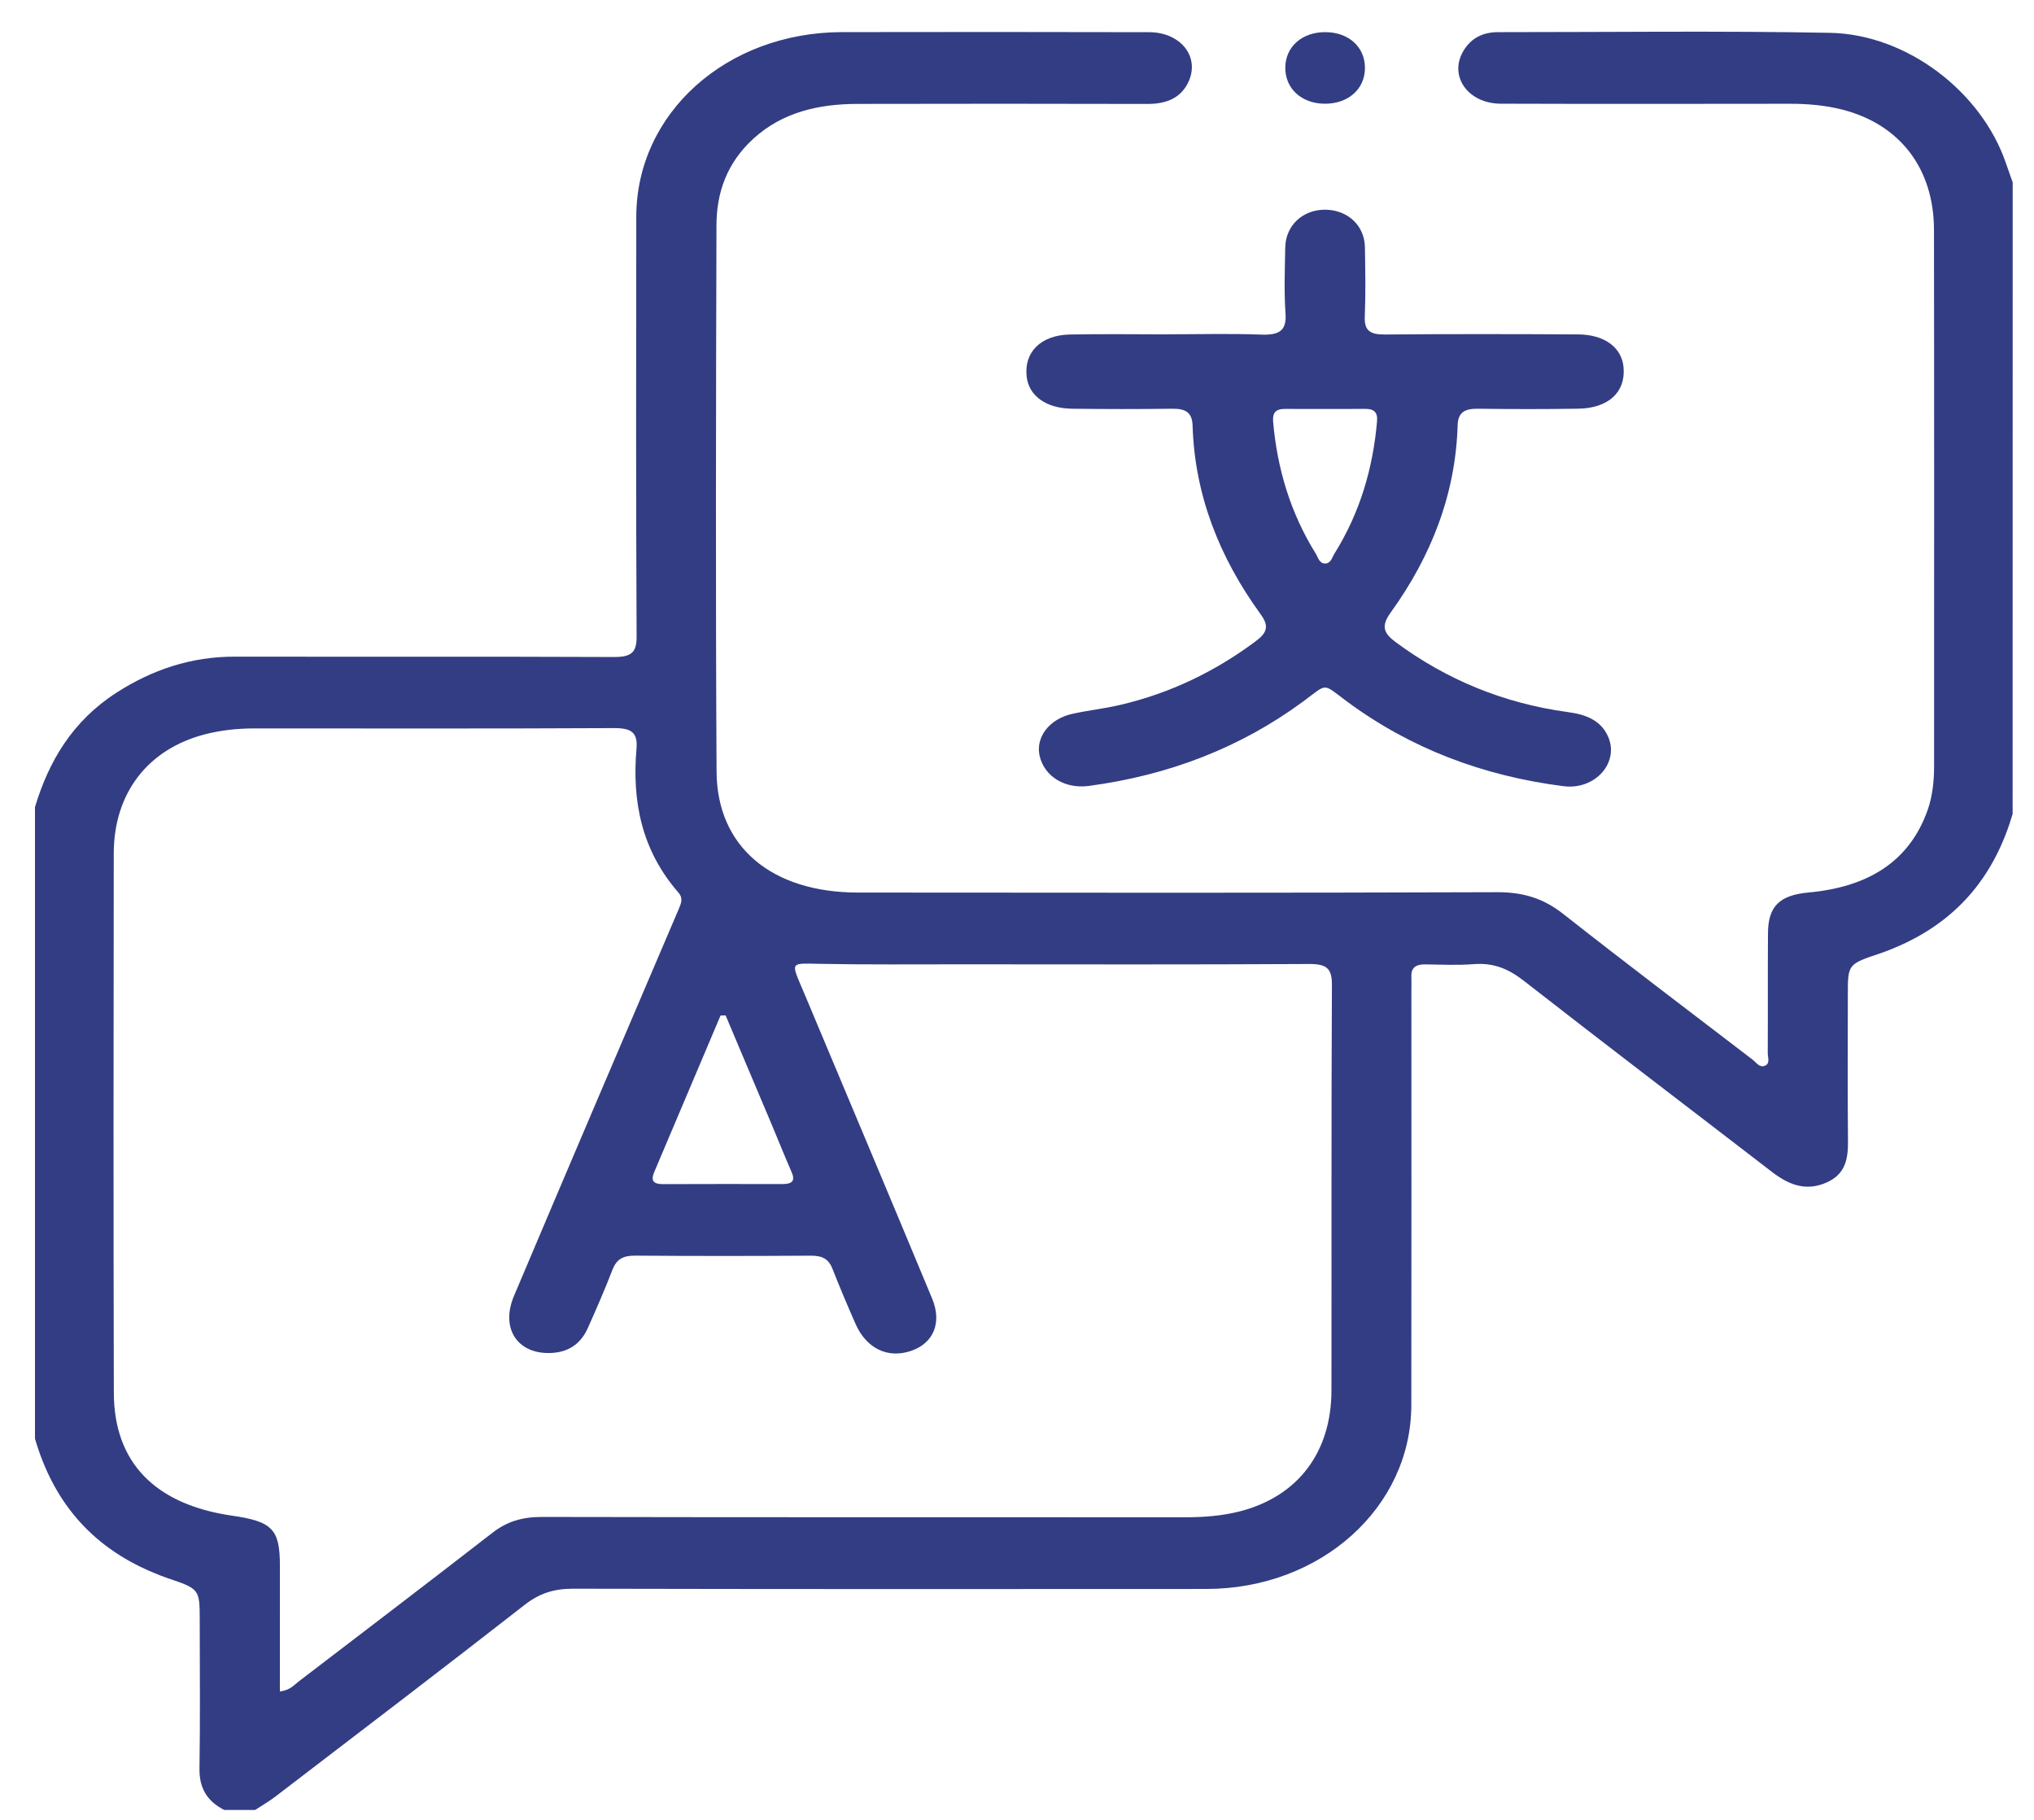 <svg xmlns="http://www.w3.org/2000/svg" width="57" height="51" viewBox="0 0 57 51" fill="none"><path d="M56.401 22.811C55.922 24.438 54.961 25.732 53.241 26.498C53.063 26.577 52.883 26.651 52.697 26.714C51.784 27.02 51.783 27.019 51.783 27.873C51.783 29.234 51.774 30.594 51.787 31.956C51.792 32.453 51.733 32.908 51.168 33.147C50.575 33.399 50.096 33.181 49.643 32.831C47.329 31.049 45.003 29.281 42.702 27.485C42.276 27.153 41.859 26.975 41.295 27.019C40.848 27.054 40.395 27.032 39.943 27.026C39.672 27.022 39.539 27.123 39.552 27.372C39.557 27.502 39.552 27.632 39.552 27.761C39.552 31.634 39.556 35.506 39.55 39.379C39.546 42.25 37.009 44.526 33.809 44.529C27.893 44.533 21.978 44.535 16.062 44.522C15.522 44.521 15.115 44.652 14.702 44.975C12.389 46.78 10.05 48.562 7.716 50.348C7.538 50.484 7.339 50.599 7.15 50.722C6.861 50.722 6.573 50.722 6.284 50.722C5.778 50.465 5.581 50.08 5.59 49.555C5.613 48.178 5.597 46.801 5.597 45.425C5.597 44.528 5.597 44.529 4.682 44.221C4.548 44.176 4.417 44.121 4.285 44.066C2.486 43.314 1.472 42.001 0.98 40.317C0.98 34.418 0.98 28.518 0.98 22.619C1.366 21.334 2.03 20.206 3.265 19.411C4.256 18.773 5.348 18.399 6.587 18.402C10.123 18.408 13.658 18.397 17.193 18.412C17.686 18.415 17.843 18.294 17.84 17.839C17.821 13.917 17.826 9.995 17.831 6.074C17.834 3.169 20.361 0.905 23.6 0.9C26.468 0.896 29.337 0.894 32.204 0.902C33.088 0.905 33.627 1.591 33.308 2.288C33.096 2.75 32.685 2.916 32.141 2.913C29.435 2.906 26.729 2.906 24.024 2.912C22.929 2.915 21.927 3.147 21.117 3.883C20.369 4.563 20.08 5.399 20.078 6.312C20.064 11.416 20.052 16.522 20.081 21.626C20.093 23.732 21.625 25.011 24.04 25.013C30.011 25.018 35.981 25.025 41.952 25.003C42.688 25 43.257 25.178 43.806 25.611C45.556 26.989 47.336 28.334 49.107 29.69C49.211 29.769 49.305 29.929 49.459 29.866C49.614 29.802 49.537 29.632 49.539 29.511C49.545 28.392 49.537 27.275 49.545 26.156C49.549 25.412 49.852 25.087 50.685 25.011C52.331 24.86 53.498 24.162 54.016 22.711C54.158 22.311 54.2 21.887 54.2 21.464C54.2 16.456 54.205 11.449 54.197 6.441C54.195 4.72 53.238 3.477 51.616 3.069C51.147 2.951 50.662 2.908 50.172 2.908C47.466 2.911 44.76 2.915 42.056 2.906C41.131 2.902 40.592 2.125 41.011 1.425C41.214 1.083 41.539 0.901 41.976 0.901C45.079 0.902 48.182 0.861 51.284 0.92C53.441 0.962 55.522 2.569 56.208 4.558C56.271 4.744 56.338 4.928 56.403 5.113C56.401 11.011 56.401 16.912 56.401 22.811ZM7.843 47.401C8.134 47.366 8.238 47.221 8.373 47.119C10.185 45.733 12.002 44.351 13.802 42.953C14.209 42.637 14.639 42.51 15.179 42.511C21.185 42.523 27.192 42.518 33.199 42.52C33.724 42.52 34.246 42.483 34.75 42.353C36.372 41.934 37.309 40.7 37.312 38.969C37.318 35.176 37.306 31.384 37.325 27.592C37.326 27.142 37.181 27.012 36.683 27.015C33.435 27.033 30.19 27.026 26.942 27.024C25.607 27.024 24.272 27.036 22.939 27.01C22.172 26.994 22.172 26.966 22.442 27.614C22.474 27.689 22.507 27.765 22.539 27.84C23.734 30.689 24.935 33.536 26.121 36.389C26.405 37.071 26.157 37.641 25.537 37.855C24.883 38.081 24.281 37.795 23.975 37.1C23.75 36.589 23.531 36.074 23.328 35.554C23.223 35.282 23.041 35.187 22.724 35.189C21.083 35.2 19.441 35.201 17.8 35.188C17.455 35.185 17.276 35.293 17.163 35.584C16.951 36.135 16.714 36.678 16.472 37.219C16.3 37.603 16.001 37.868 15.515 37.911C14.537 37.995 14.005 37.258 14.404 36.316C15.934 32.698 17.478 29.085 19.022 25.472C19.09 25.312 19.148 25.17 19.016 25.018C17.974 23.827 17.71 22.447 17.837 20.983C17.876 20.536 17.704 20.401 17.202 20.404C13.847 20.422 10.493 20.413 7.137 20.413C6.667 20.413 6.199 20.461 5.749 20.577C4.147 20.99 3.191 22.221 3.188 23.913C3.18 28.952 3.178 33.993 3.19 39.032C3.194 40.989 4.349 42.164 6.509 42.476C7.631 42.637 7.843 42.858 7.844 43.87C7.844 45.034 7.843 46.198 7.843 47.401ZM20.334 28.455C20.286 28.456 20.24 28.459 20.192 28.46C19.572 29.923 18.953 31.387 18.332 32.85C18.238 33.072 18.292 33.185 18.582 33.184C19.699 33.178 20.816 33.181 21.933 33.182C22.207 33.182 22.288 33.085 22.184 32.848C21.994 32.412 21.817 31.97 21.633 31.531C21.2 30.505 20.767 29.48 20.334 28.455Z" fill="#333D83"></path><path d="M32.746 9.368C33.611 9.368 34.477 9.344 35.342 9.377C35.849 9.395 36.059 9.27 36.025 8.784C35.981 8.171 36.007 7.554 36.017 6.938C36.027 6.312 36.518 5.864 37.156 5.877C37.777 5.891 38.24 6.325 38.25 6.929C38.261 7.577 38.273 8.226 38.246 8.873C38.23 9.258 38.386 9.378 38.807 9.374C40.61 9.358 42.414 9.362 44.216 9.371C44.972 9.375 45.455 9.742 45.499 10.306C45.554 10.99 45.076 11.438 44.235 11.453C43.297 11.468 42.359 11.467 41.422 11.454C41.045 11.449 40.858 11.557 40.848 11.92C40.791 13.833 40.12 15.576 38.97 17.168C38.694 17.55 38.774 17.747 39.123 18.004C40.536 19.045 42.134 19.711 43.941 19.956C44.433 20.022 44.846 20.178 45.053 20.617C45.4 21.35 44.717 22.146 43.815 22.032C41.551 21.744 39.52 20.97 37.748 19.659C37.042 19.137 37.222 19.14 36.524 19.655C34.766 20.952 32.756 21.726 30.512 22.025C29.846 22.113 29.273 21.765 29.136 21.191C29.011 20.666 29.402 20.147 30.054 20.004C30.491 19.907 30.94 19.86 31.376 19.758C32.796 19.429 34.052 18.816 35.18 17.977C35.491 17.746 35.584 17.565 35.33 17.217C34.164 15.614 33.479 13.859 33.421 11.93C33.41 11.573 33.241 11.449 32.855 11.454C31.917 11.467 30.979 11.466 30.042 11.454C29.314 11.444 28.833 11.093 28.771 10.558C28.692 9.869 29.165 9.39 29.988 9.374C30.907 9.356 31.826 9.37 32.747 9.37C32.746 9.369 32.746 9.369 32.746 9.368ZM37.159 11.46C36.781 11.46 36.403 11.464 36.025 11.459C35.74 11.455 35.657 11.571 35.678 11.822C35.792 13.129 36.159 14.367 36.872 15.515C36.938 15.623 36.971 15.793 37.136 15.792C37.297 15.789 37.331 15.619 37.398 15.511C38.114 14.363 38.474 13.123 38.589 11.816C38.612 11.56 38.518 11.454 38.239 11.458C37.879 11.464 37.52 11.46 37.159 11.46Z" fill="#333D83"></path><path d="M38.251 1.918C38.244 2.503 37.774 2.913 37.118 2.907C36.468 2.9 36.011 2.478 36.019 1.888C36.026 1.302 36.495 0.894 37.152 0.901C37.803 0.906 38.259 1.327 38.251 1.918Z" fill="#333D83"></path></svg>